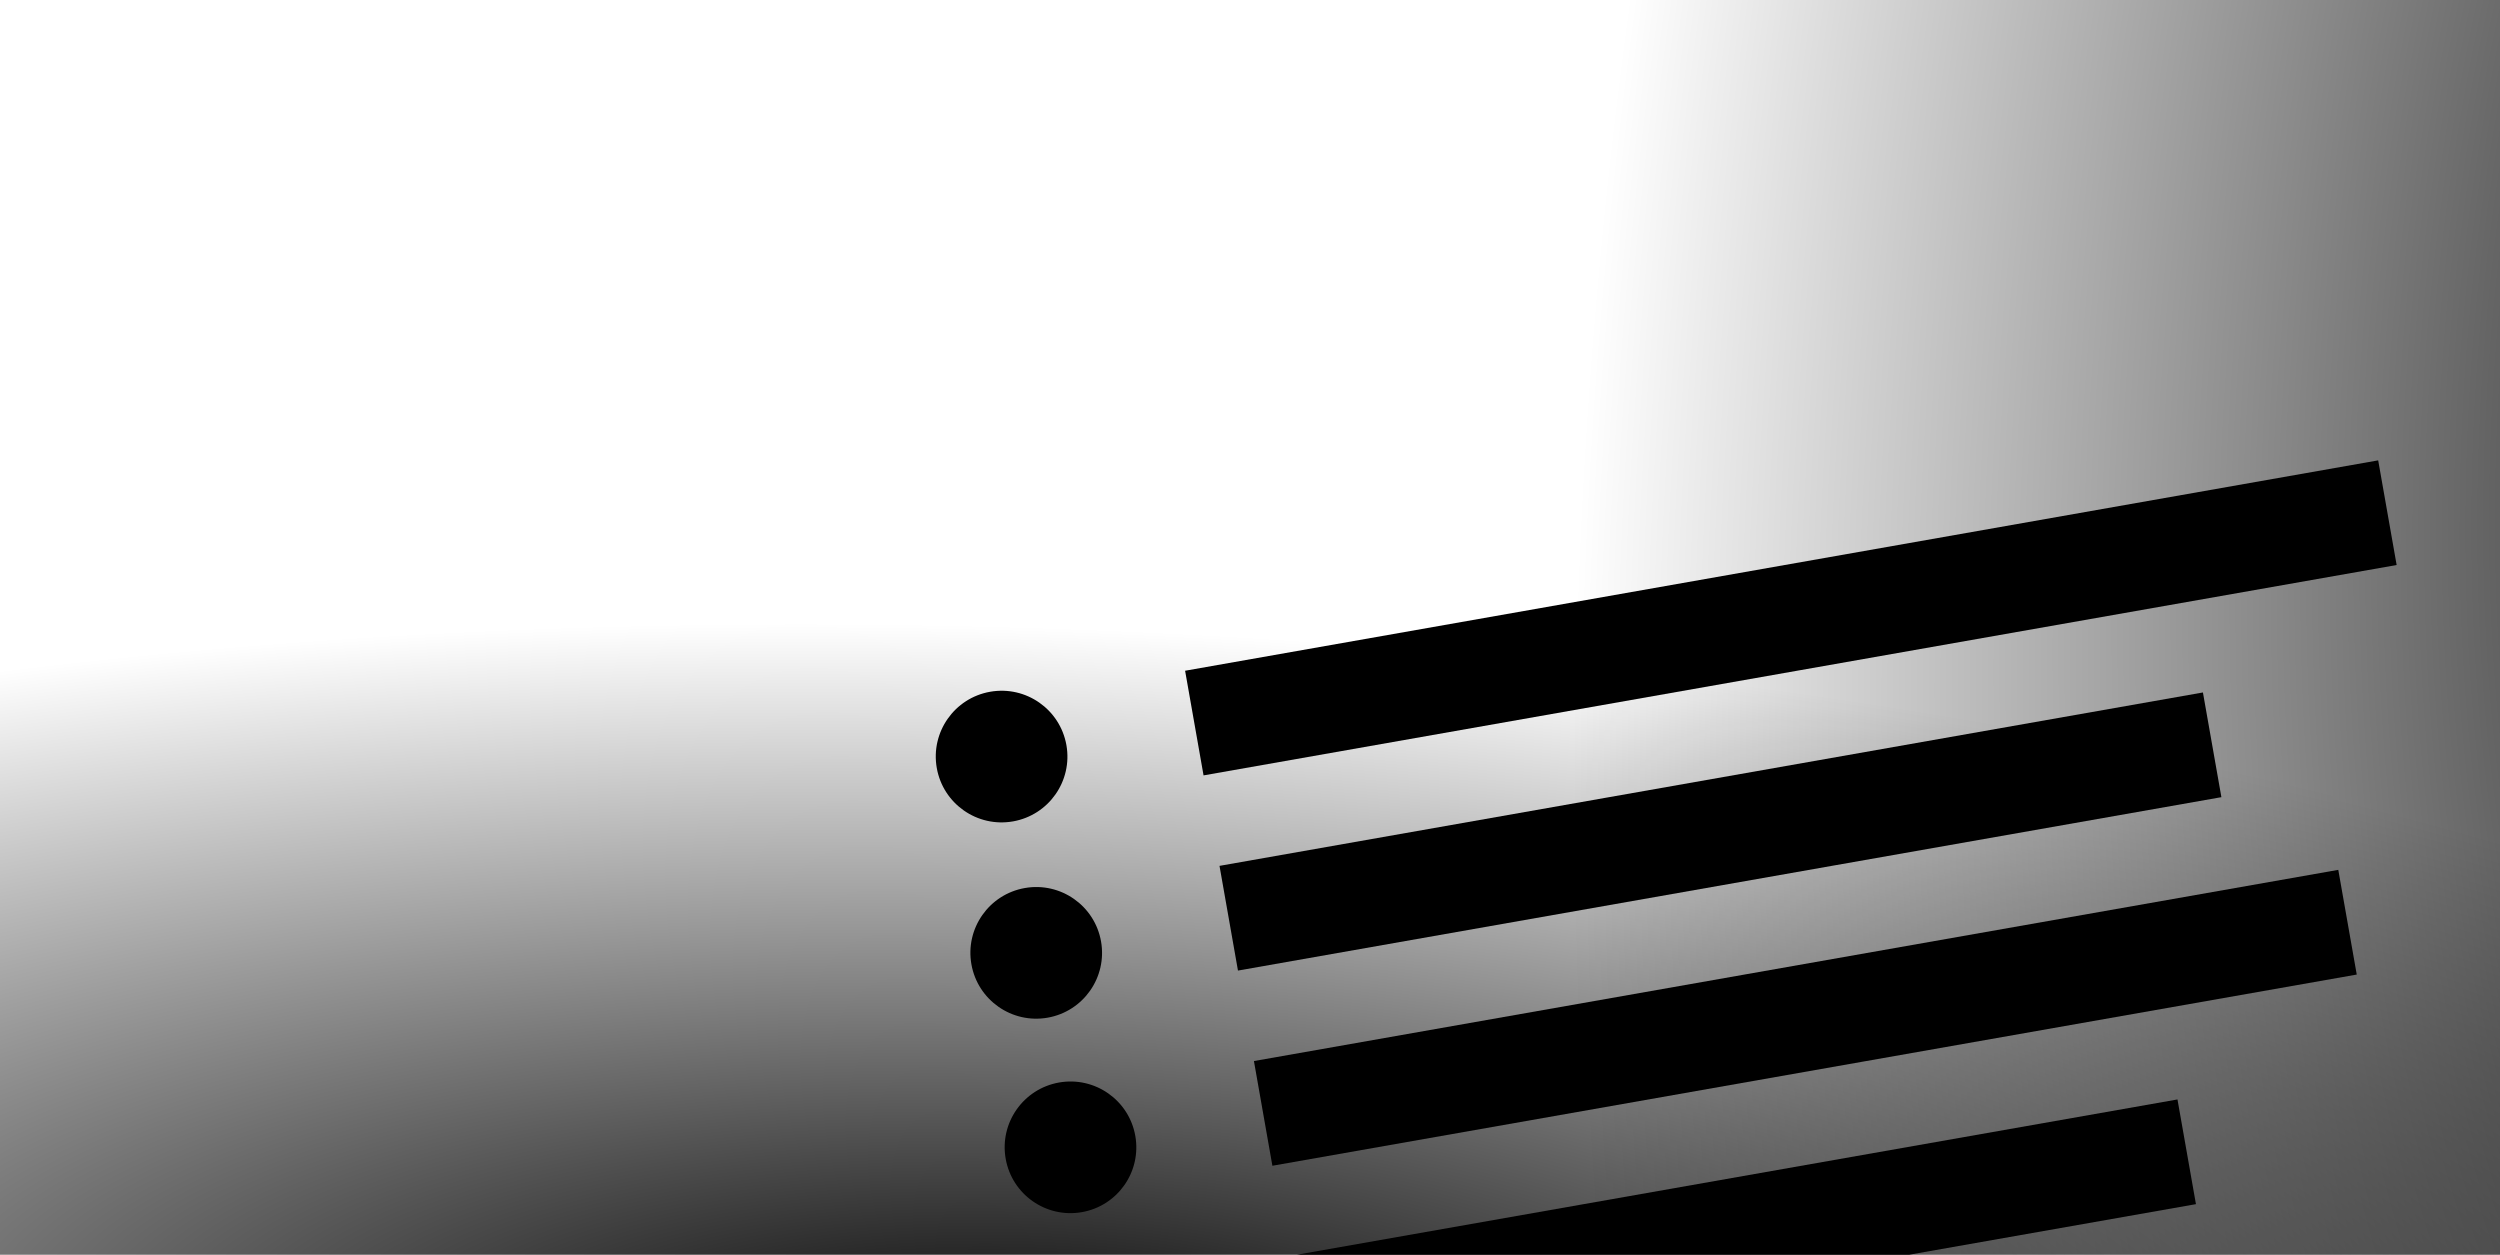<svg width="797" height="400" viewBox="0 0 797 400" fill="none" xmlns="http://www.w3.org/2000/svg">
<g clip-path="url(#clip0_14173_872)">
<path d="M377.809 213.83L758.166 146.763L764.049 180.127L383.692 247.195L377.809 213.83Z" fill="#01472E" style="fill:#01472E;fill:color(display-p3 0.004 0.278 0.18);fill-opacity:1;"/>
<path d="M388.777 276.037L702.293 220.756L708.179 254.137L394.663 309.418L388.777 276.037Z" fill="#01472E" style="fill:#01472E;fill:color(display-p3 0.004 0.278 0.18);fill-opacity:1;"/>
<path d="M399.75 338.262L745.444 277.307L751.33 310.688L405.636 371.643L399.75 338.262Z" fill="#01472E" style="fill:#01472E;fill:color(display-p3 0.004 0.278 0.18);fill-opacity:1;"/>
<path d="M410.723 400.484L694.18 350.503L700.066 383.884L416.609 433.866L410.723 400.484Z" fill="#FFC6D4" style="fill:#FFC6D4;fill:color(display-p3 1 0.776 0.831);fill-opacity:1;"/>
<path d="M320.609 369.411C318.596 357.998 326.217 347.115 337.63 345.102V345.102C349.043 343.09 359.926 350.711 361.938 362.123V362.123C363.951 373.536 356.33 384.42 344.917 386.432V386.432C333.504 388.444 322.621 380.824 320.609 369.411V369.411Z" fill="#01472E" style="fill:#01472E;fill:color(display-p3 0.004 0.278 0.18);fill-opacity:1;"/>
<path d="M309.683 307.415C307.67 296.002 315.291 285.119 326.704 283.106V283.106C338.117 281.094 349 288.714 351.013 300.127V300.127C353.025 311.54 345.404 322.424 333.991 324.436V324.436C322.579 326.448 311.695 318.828 309.683 307.415V307.415Z" fill="#01472E" style="fill:#01472E;fill:color(display-p3 0.004 0.278 0.18);fill-opacity:1;"/>
<path d="M298.644 244.839C296.631 233.426 304.252 222.542 315.665 220.53V220.53C327.078 218.518 337.961 226.138 339.974 237.551V237.551C341.986 248.964 334.365 259.847 322.952 261.86V261.86C311.54 263.872 300.656 256.252 298.644 244.839V244.839Z" fill="#01472E" style="fill:#01472E;fill:color(display-p3 0.004 0.278 0.18);fill-opacity:1;"/>
<rect x="797" y="400" width="797" height="400" transform="rotate(-180 797 400)" fill="url(#paint0_radial_14173_872)" style=""/>
<rect x="797" y="400" width="797" height="400" transform="rotate(-180 797 400)" fill="url(#paint1_radial_14173_872)" style=""/>
</g>
<defs>
<radialGradient id="paint0_radial_14173_872" cx="0" cy="0" r="1" gradientUnits="userSpaceOnUse" gradientTransform="translate(1267.5 362.5) rotate(91.929) scale(237.635 747.262)">
<stop stop-color="#0C221B" style="stop-color:#0C221B;stop-color:color(display-p3 0.047 0.133 0.106);stop-opacity:1;"/>
<stop offset="1" stop-color="#0C221B" stop-opacity="0" style="stop-color:none;stop-opacity:0;"/>
</radialGradient>
<radialGradient id="paint1_radial_14173_872" cx="0" cy="0" r="1" gradientUnits="userSpaceOnUse" gradientTransform="translate(608.5 696) rotate(7.155) scale(473.689 943.825)">
<stop stop-color="#0C221B" style="stop-color:#0C221B;stop-color:color(display-p3 0.047 0.133 0.106);stop-opacity:1;"/>
<stop offset="1" stop-color="#0C221B" stop-opacity="0" style="stop-color:none;stop-opacity:0;"/>
</radialGradient>
<clipPath id="clip0_14173_872">
<rect width="797" height="400" fill="white" style="fill:white;fill-opacity:1;"/>
</clipPath>
</defs>
</svg>
